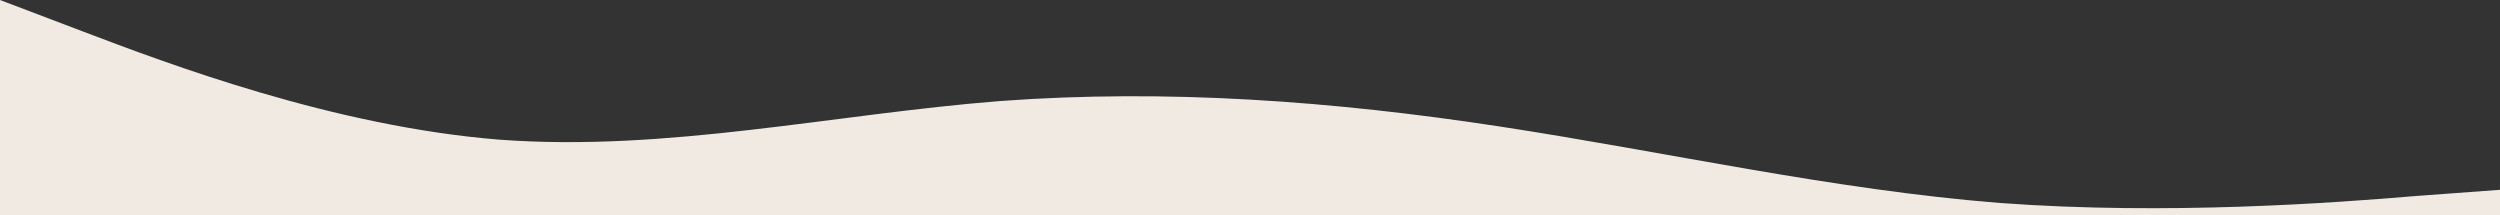 <?xml version="1.0" encoding="UTF-8"?> <svg xmlns="http://www.w3.org/2000/svg" width="1440" height="124" viewBox="0 0 1440 124" fill="none"><rect x="0" y="0" width="1440" height="124" fill="#333333" stroke="none"/><path fill-rule="evenodd" clip-rule="evenodd" d="M1440 109.322L1392 112.865C1344 116.914 1248 124 1152 116.914C1056 109.322 960 87.559 864 72.882C768 58.204 672 51.118 576 58.204C480 65.796 384 87.559 288 80.474C192 72.882 96 36.441 48 18.221L0 0L1.08404e-05 124L48 124C96 124 192 124 288 124C384 124 480 124 576 124C672 124 768 124 864 124C960 124 1056 124 1152 124C1248 124 1344 124 1392 124L1440 124L1440 109.322Z" fill="#F0EAE3"></path></svg> 
